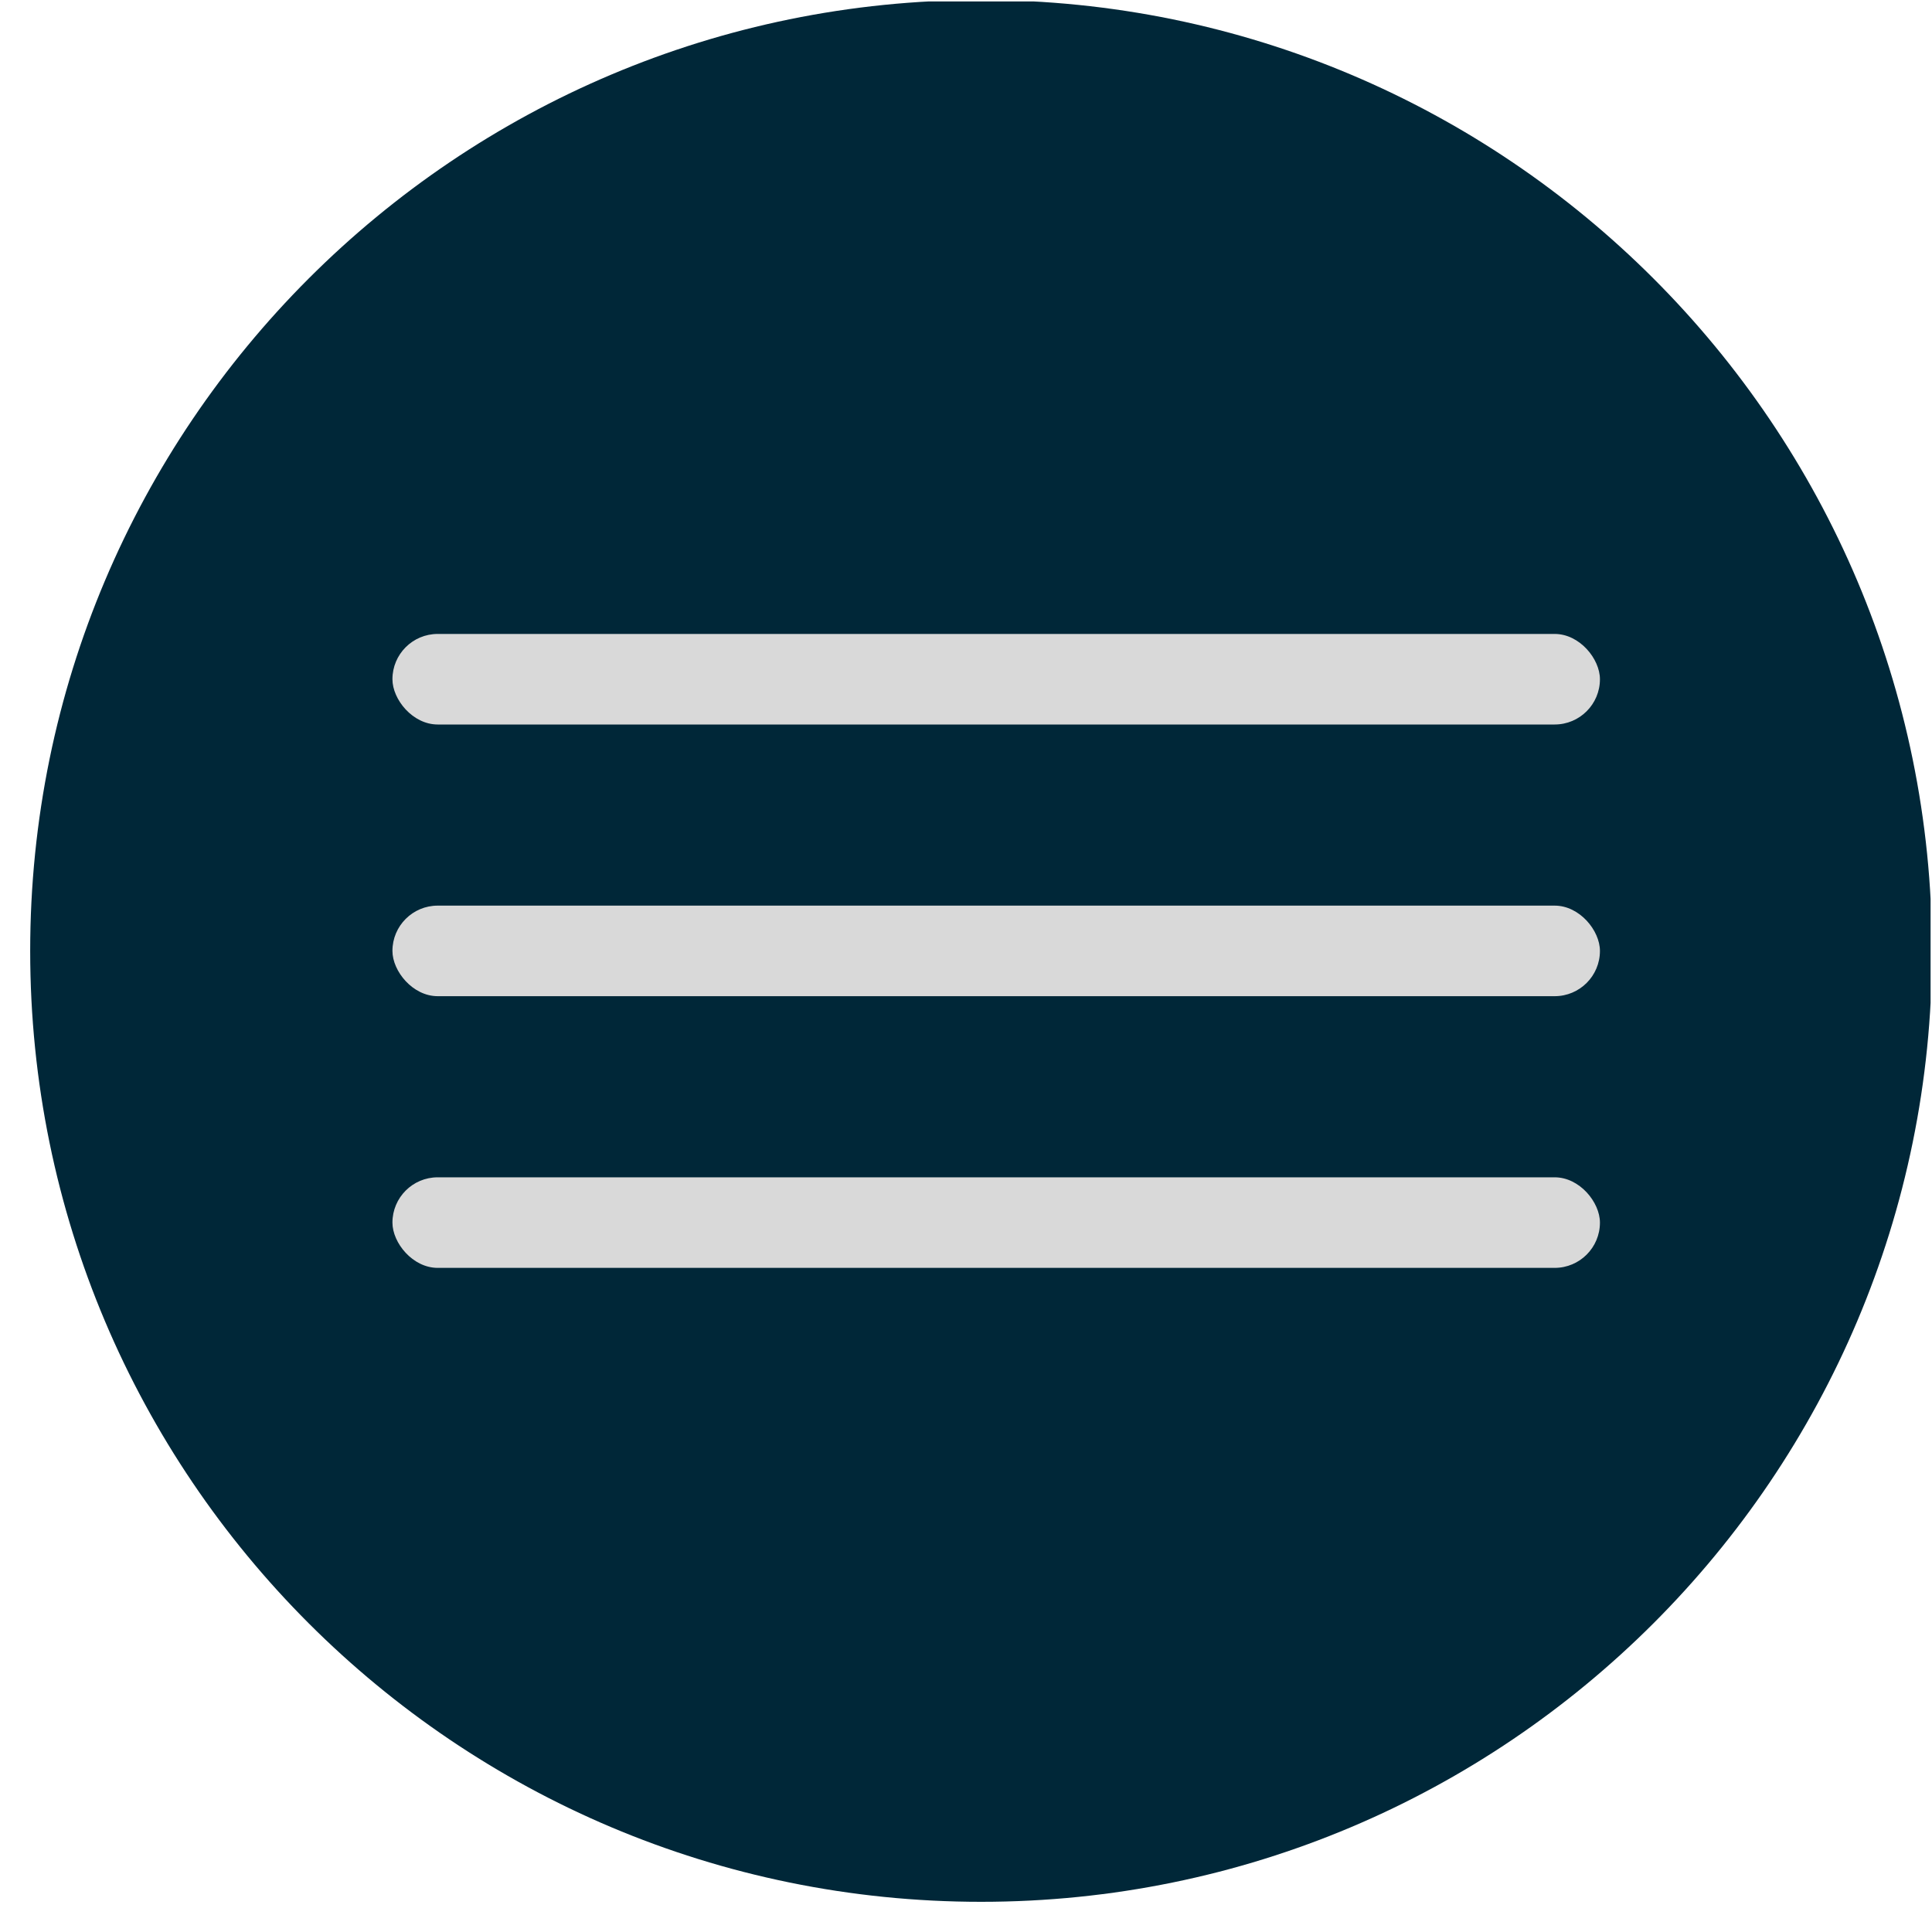<?xml version="1.0" encoding="UTF-8"?> <svg xmlns="http://www.w3.org/2000/svg" width="64" height="64" viewBox="0 0 64 64" fill="none"> <g clip-path="url(#clip0_77_833)"> <path d="M32.5 63C49.897 63 64 48.897 64 31.5C64 14.103 49.897 0 32.5 0C15.103 0 1 14.103 1 31.5C1 48.897 15.103 63 32.5 63Z" fill="#002738"></path> <rect x="13" y="21" width="40" height="3" rx="1.5" fill="#D9D9D9"></rect> <rect x="13" y="30" width="40" height="3" rx="1.5" fill="#D9D9D9"></rect> <rect x="13" y="39" width="40" height="3" rx="1.5" fill="#D9D9D9"></rect> </g> <defs> <clipPath id="clip0_77_833"> <rect width="63" height="63" fill="white" transform="translate(0.953 0.048)"></rect> </clipPath> </defs> </svg> 